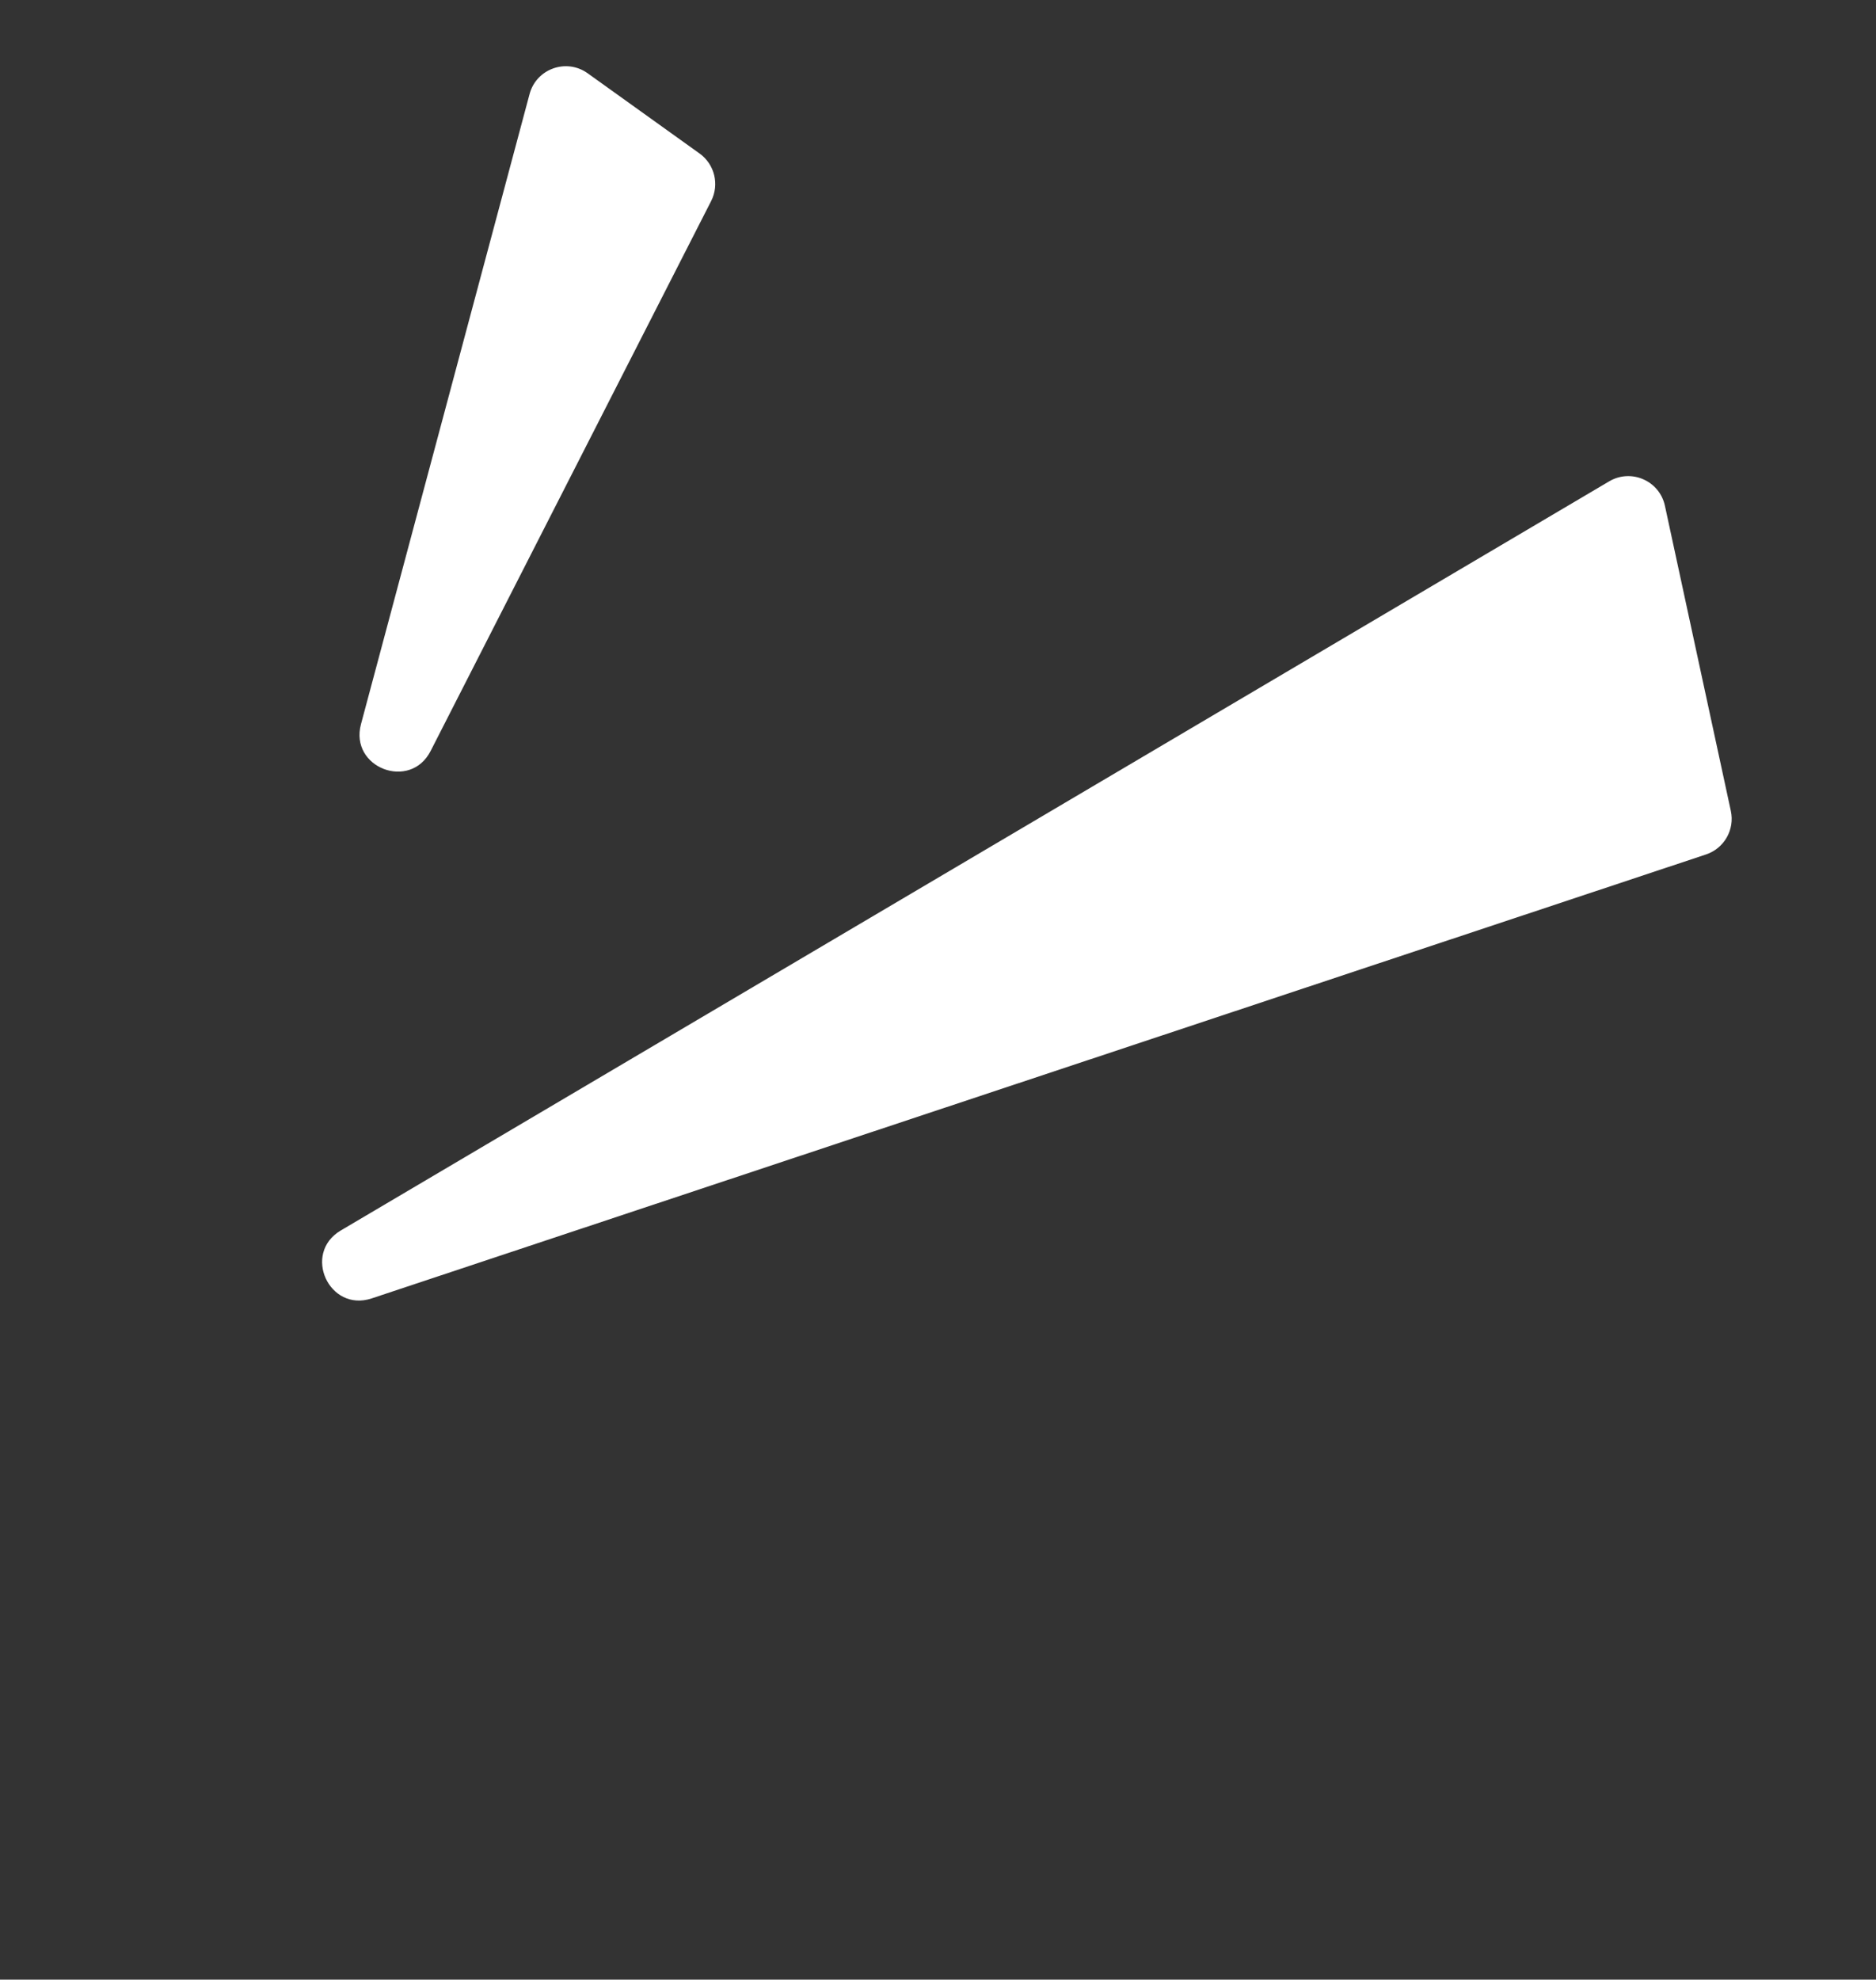 <?xml version="1.0" encoding="UTF-8"?> <svg xmlns="http://www.w3.org/2000/svg" width="200" height="211" viewBox="0 0 200 211" fill="none"><rect x="0" y="0" width="200" height="211" fill="#333333" stroke="none"/> <path d="M56.456 10.028L38.483 77.19C37.242 81.827 43.728 84.317 45.91 80.042L75.814 21.43C76.713 19.668 76.189 17.513 74.581 16.361L62.65 7.81C60.377 6.182 57.178 7.327 56.456 10.028Z" fill="white"></path> <path d="M171.553 51.305L36.331 131.151C32.202 133.59 35.078 139.905 39.628 138.391L181.877 91.073C183.814 90.428 184.956 88.428 184.524 86.433L177.496 53.905C176.92 51.238 173.902 49.918 171.553 51.305Z" fill="white"></path> </svg> 